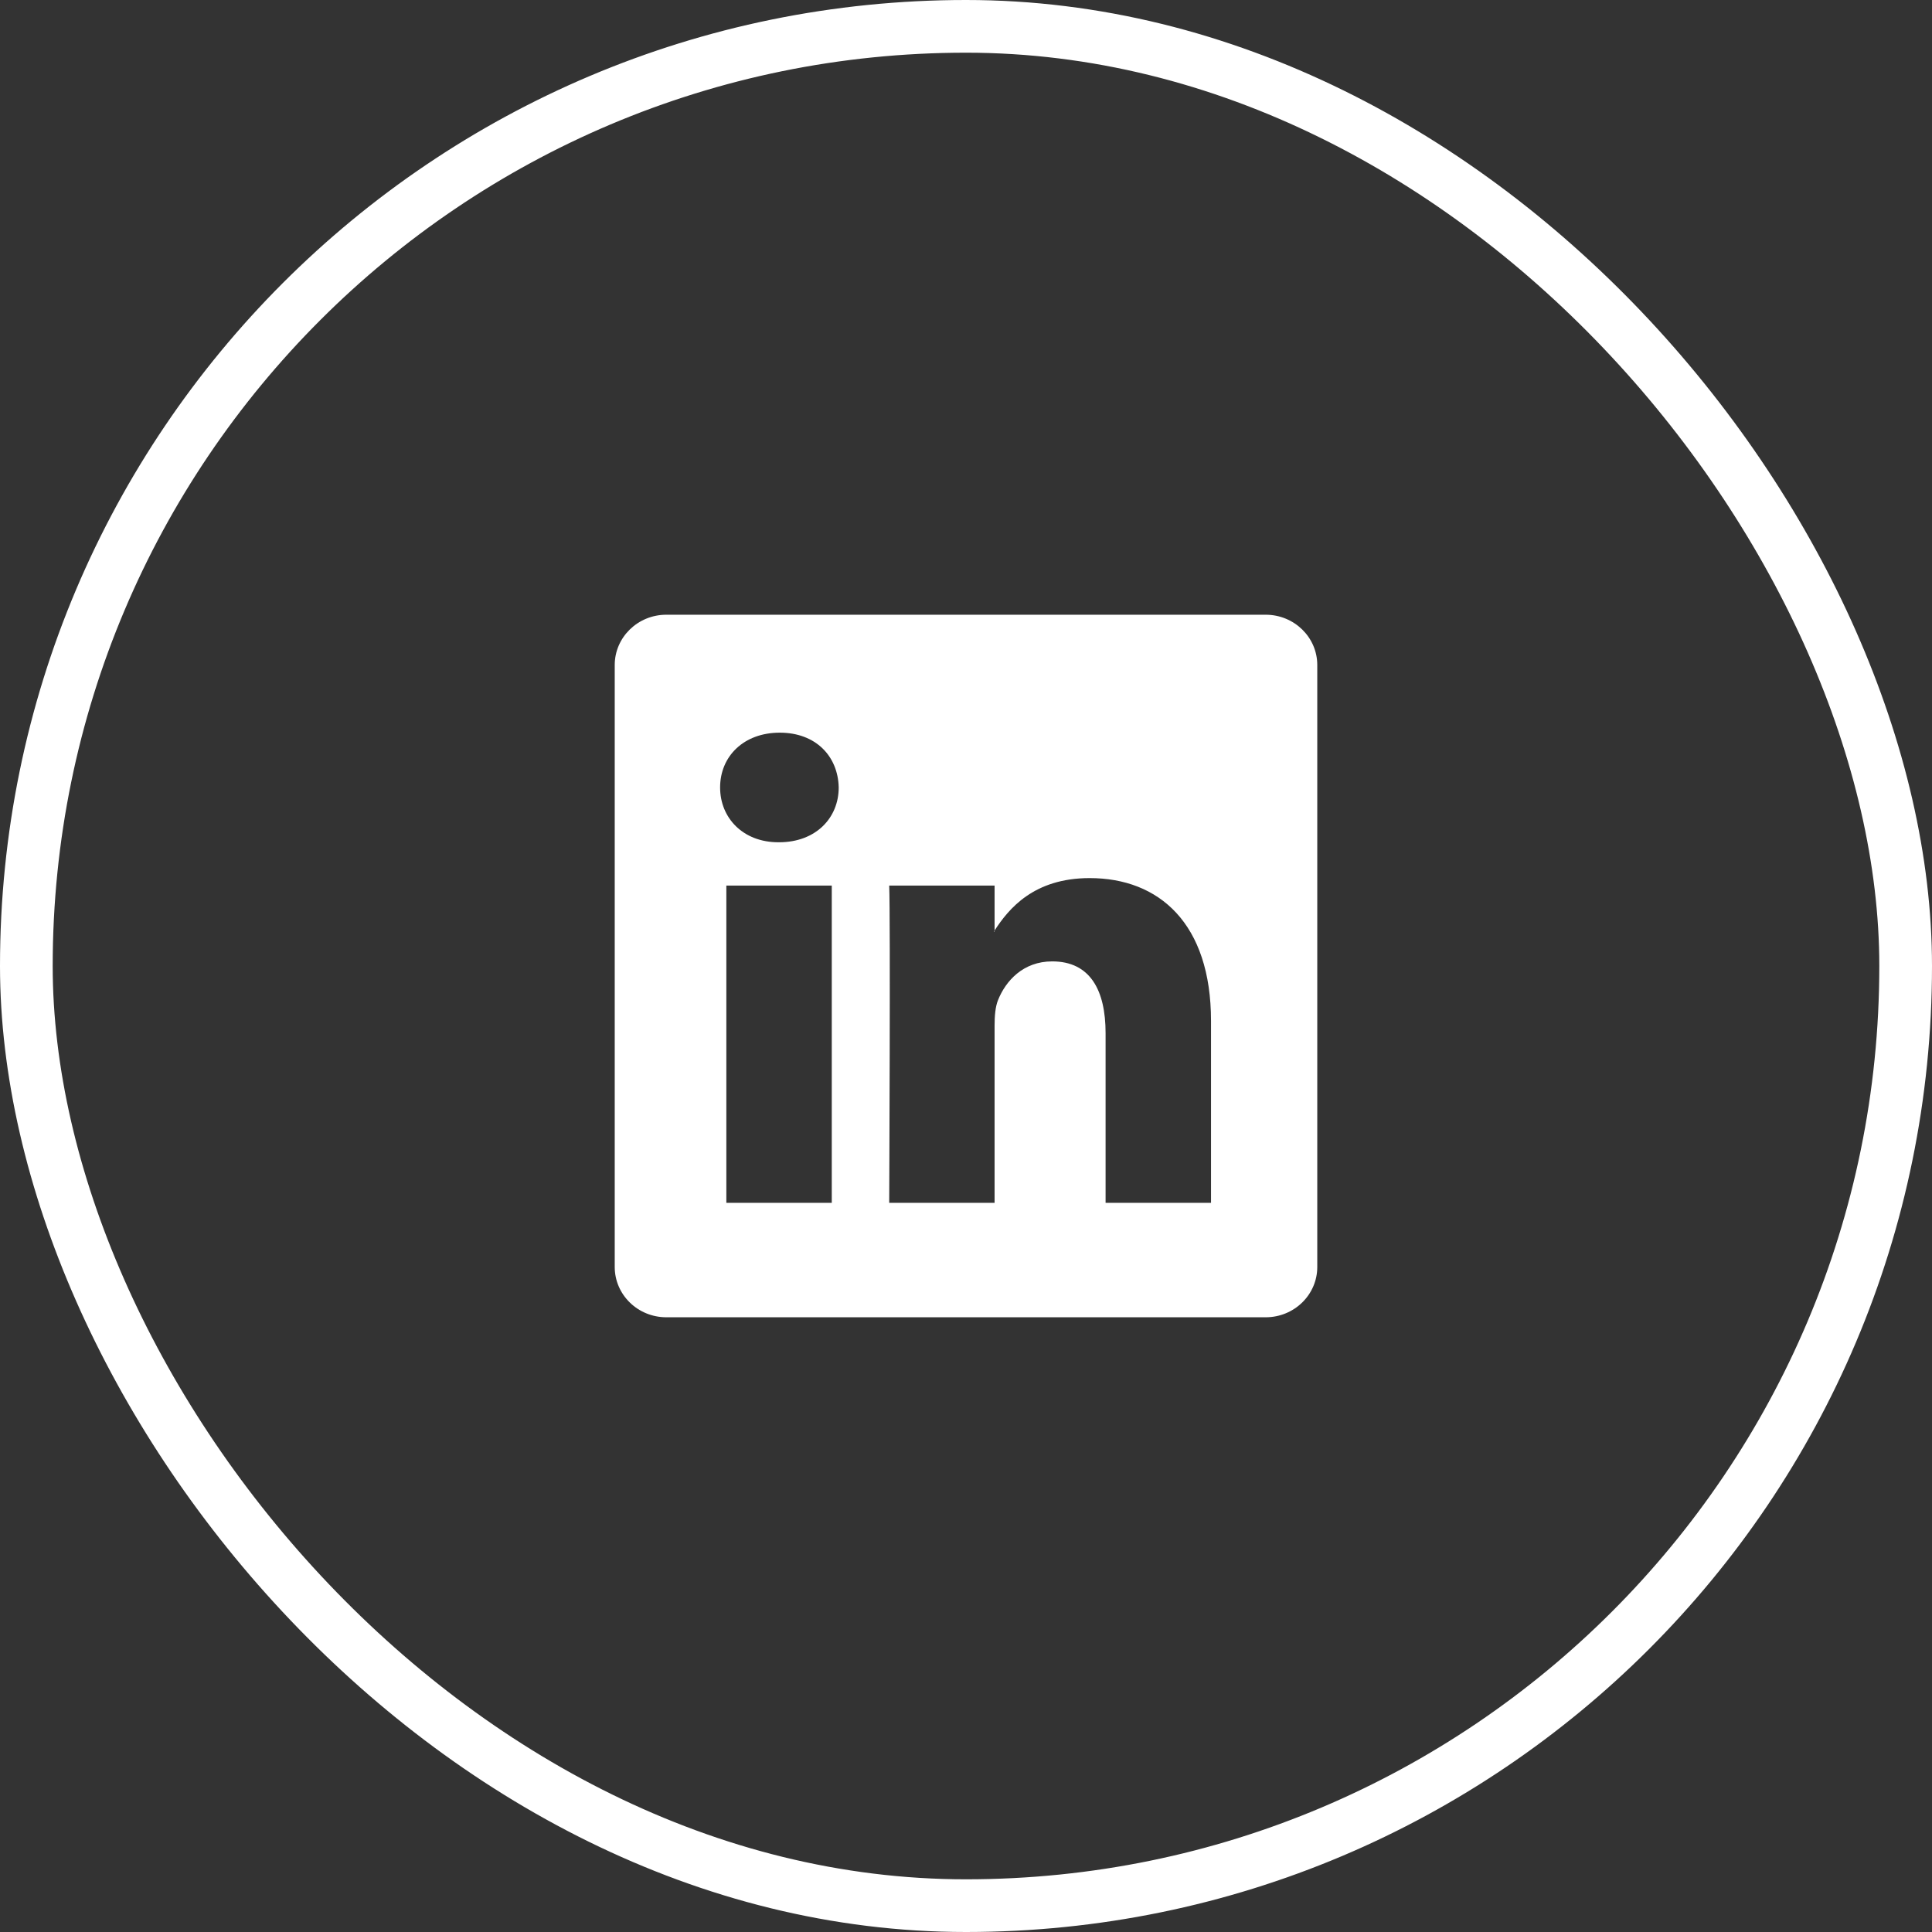 <svg width="44" height="44" viewBox="0 0 44 44" fill="none" xmlns="http://www.w3.org/2000/svg">
<rect x="0" y="0" width="44" height="44" fill="#333333" stroke="none"/>
<rect x="0.6" y="0.6" width="42.8" height="42.8" rx="21.4" stroke="white" stroke-width="1.2"/>
<path d="M14 15.146C14 14.513 14.526 14 15.175 14H28.825C29.474 14 30 14.513 30 15.146V28.854C30 29.487 29.474 30 28.825 30H15.175C14.526 30 14 29.487 14 28.854V15.146ZM18.943 27.394V20.169H16.542V27.394H18.943ZM17.743 19.182C18.58 19.182 19.101 18.628 19.101 17.934C19.086 17.225 18.581 16.686 17.759 16.686C16.937 16.686 16.4 17.226 16.4 17.934C16.4 18.628 16.921 19.182 17.727 19.182H17.743ZM22.651 27.394V23.359C22.651 23.143 22.667 22.927 22.731 22.773C22.904 22.342 23.299 21.895 23.963 21.895C24.832 21.895 25.179 22.557 25.179 23.529V27.394H27.58V23.25C27.58 21.03 26.396 19.998 24.816 19.998C23.542 19.998 22.971 20.698 22.651 21.191V21.216H22.635L22.651 21.191V20.169H20.251C20.281 20.847 20.251 27.394 20.251 27.394H22.651Z" fill="white"/>
</svg>
